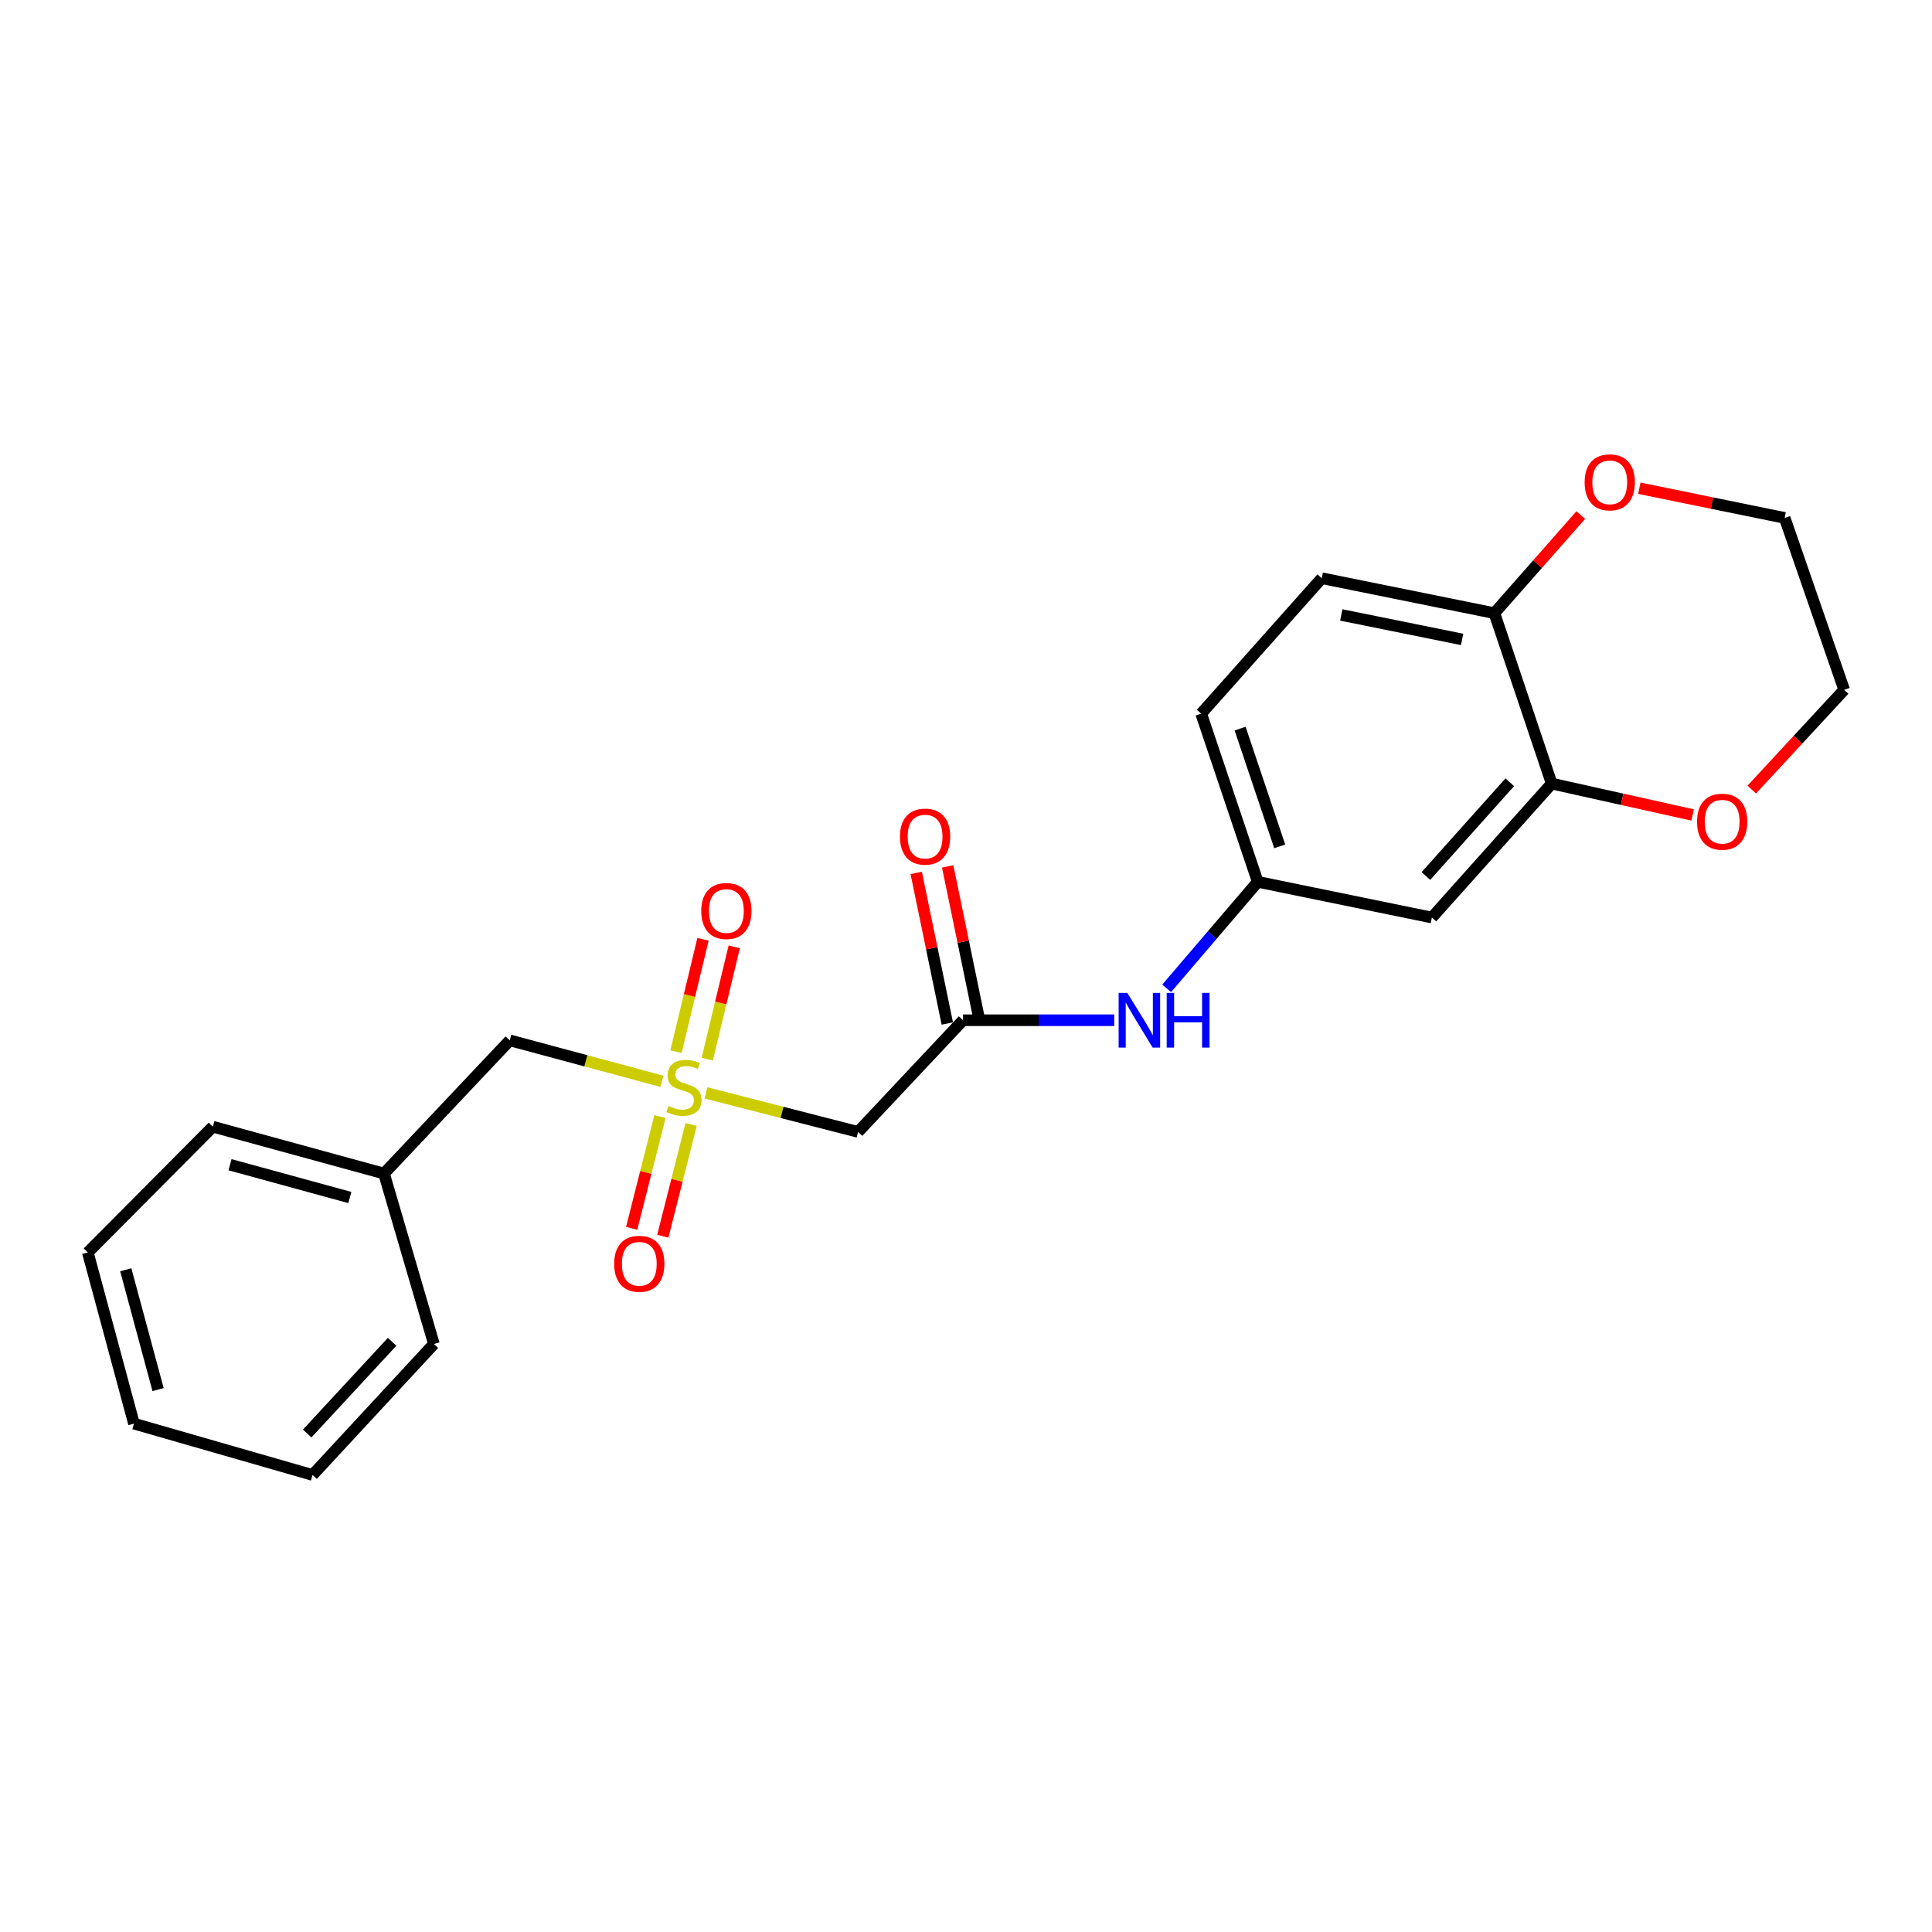 <?xml version='1.0' encoding='iso-8859-1'?>
<svg version='1.1' baseProfile='full'
              xmlns='http://www.w3.org/2000/svg'
                      xmlns:rdkit='http://www.rdkit.org/xml'
                      xmlns:xlink='http://www.w3.org/1999/xlink'
                  xml:space='preserve'
width='1000px' height='1000px' viewBox='0 0 1000 1000'>
<!-- END OF HEADER -->
<rect style='opacity:1.0;fill:#FFFFFF;stroke:none' width='1000' height='1000' x='0' y='0'> </rect>
<path class='bond-0' d='M 365.429,565.672 L 404.786,575.773' style='fill:none;fill-rule:evenodd;stroke:#CCCC00;stroke-width:6px;stroke-linecap:butt;stroke-linejoin:miter;stroke-opacity:1' />
<path class='bond-0' d='M 404.786,575.773 L 444.143,585.873' style='fill:none;fill-rule:evenodd;stroke:#000000;stroke-width:6px;stroke-linecap:butt;stroke-linejoin:miter;stroke-opacity:1' />
<path class='bond-5' d='M 366.067,548.222 L 373.055,519.15' style='fill:none;fill-rule:evenodd;stroke:#CCCC00;stroke-width:6px;stroke-linecap:butt;stroke-linejoin:miter;stroke-opacity:1' />
<path class='bond-5' d='M 373.055,519.15 L 380.044,490.079' style='fill:none;fill-rule:evenodd;stroke:#FF0000;stroke-width:6px;stroke-linecap:butt;stroke-linejoin:miter;stroke-opacity:1' />
<path class='bond-5' d='M 349.895,544.334 L 356.884,515.263' style='fill:none;fill-rule:evenodd;stroke:#CCCC00;stroke-width:6px;stroke-linecap:butt;stroke-linejoin:miter;stroke-opacity:1' />
<path class='bond-5' d='M 356.884,515.263 L 363.872,486.192' style='fill:none;fill-rule:evenodd;stroke:#FF0000;stroke-width:6px;stroke-linecap:butt;stroke-linejoin:miter;stroke-opacity:1' />
<path class='bond-6' d='M 341.596,577.938 L 334.27,606.861' style='fill:none;fill-rule:evenodd;stroke:#CCCC00;stroke-width:6px;stroke-linecap:butt;stroke-linejoin:miter;stroke-opacity:1' />
<path class='bond-6' d='M 334.27,606.861 L 326.944,635.785' style='fill:none;fill-rule:evenodd;stroke:#FF0000;stroke-width:6px;stroke-linecap:butt;stroke-linejoin:miter;stroke-opacity:1' />
<path class='bond-6' d='M 357.719,582.022 L 350.393,610.945' style='fill:none;fill-rule:evenodd;stroke:#CCCC00;stroke-width:6px;stroke-linecap:butt;stroke-linejoin:miter;stroke-opacity:1' />
<path class='bond-6' d='M 350.393,610.945 L 343.067,639.869' style='fill:none;fill-rule:evenodd;stroke:#FF0000;stroke-width:6px;stroke-linecap:butt;stroke-linejoin:miter;stroke-opacity:1' />
<path class='bond-9' d='M 342.609,559.673 L 303.237,549.077' style='fill:none;fill-rule:evenodd;stroke:#CCCC00;stroke-width:6px;stroke-linecap:butt;stroke-linejoin:miter;stroke-opacity:1' />
<path class='bond-9' d='M 303.237,549.077 L 263.866,538.48' style='fill:none;fill-rule:evenodd;stroke:#000000;stroke-width:6px;stroke-linecap:butt;stroke-linejoin:miter;stroke-opacity:1' />
<path class='bond-1' d='M 444.143,585.873 L 498.466,528.076' style='fill:none;fill-rule:evenodd;stroke:#000000;stroke-width:6px;stroke-linecap:butt;stroke-linejoin:miter;stroke-opacity:1' />
<path class='bond-4' d='M 498.466,528.076 L 537.593,528.076' style='fill:none;fill-rule:evenodd;stroke:#000000;stroke-width:6px;stroke-linecap:butt;stroke-linejoin:miter;stroke-opacity:1' />
<path class='bond-4' d='M 537.593,528.076 L 576.719,528.076' style='fill:none;fill-rule:evenodd;stroke:#0000FF;stroke-width:6px;stroke-linecap:butt;stroke-linejoin:miter;stroke-opacity:1' />
<path class='bond-12' d='M 506.61,526.394 L 498.563,487.424' style='fill:none;fill-rule:evenodd;stroke:#000000;stroke-width:6px;stroke-linecap:butt;stroke-linejoin:miter;stroke-opacity:1' />
<path class='bond-12' d='M 498.563,487.424 L 490.515,448.454' style='fill:none;fill-rule:evenodd;stroke:#FF0000;stroke-width:6px;stroke-linecap:butt;stroke-linejoin:miter;stroke-opacity:1' />
<path class='bond-12' d='M 490.322,529.758 L 482.274,490.788' style='fill:none;fill-rule:evenodd;stroke:#000000;stroke-width:6px;stroke-linecap:butt;stroke-linejoin:miter;stroke-opacity:1' />
<path class='bond-12' d='M 482.274,490.788 L 474.227,451.818' style='fill:none;fill-rule:evenodd;stroke:#FF0000;stroke-width:6px;stroke-linecap:butt;stroke-linejoin:miter;stroke-opacity:1' />
<path class='bond-2' d='M 803.154,405.587 L 741.142,474.917' style='fill:none;fill-rule:evenodd;stroke:#000000;stroke-width:6px;stroke-linecap:butt;stroke-linejoin:miter;stroke-opacity:1' />
<path class='bond-2' d='M 781.455,404.898 L 738.047,453.429' style='fill:none;fill-rule:evenodd;stroke:#000000;stroke-width:6px;stroke-linecap:butt;stroke-linejoin:miter;stroke-opacity:1' />
<path class='bond-10' d='M 803.154,405.587 L 839.637,413.711' style='fill:none;fill-rule:evenodd;stroke:#000000;stroke-width:6px;stroke-linecap:butt;stroke-linejoin:miter;stroke-opacity:1' />
<path class='bond-10' d='M 839.637,413.711 L 876.12,421.834' style='fill:none;fill-rule:evenodd;stroke:#FF0000;stroke-width:6px;stroke-linecap:butt;stroke-linejoin:miter;stroke-opacity:1' />
<path class='bond-24' d='M 803.154,405.587 L 773.492,317.371' style='fill:none;fill-rule:evenodd;stroke:#000000;stroke-width:6px;stroke-linecap:butt;stroke-linejoin:miter;stroke-opacity:1' />
<path class='bond-3' d='M 741.142,474.917 L 651.013,456.436' style='fill:none;fill-rule:evenodd;stroke:#000000;stroke-width:6px;stroke-linecap:butt;stroke-linejoin:miter;stroke-opacity:1' />
<path class='bond-8' d='M 603.868,511.559 L 627.44,483.998' style='fill:none;fill-rule:evenodd;stroke:#0000FF;stroke-width:6px;stroke-linecap:butt;stroke-linejoin:miter;stroke-opacity:1' />
<path class='bond-8' d='M 627.44,483.998 L 651.013,456.436' style='fill:none;fill-rule:evenodd;stroke:#000000;stroke-width:6px;stroke-linecap:butt;stroke-linejoin:miter;stroke-opacity:1' />
<path class='bond-7' d='M 773.492,317.371 L 684.139,299.278' style='fill:none;fill-rule:evenodd;stroke:#000000;stroke-width:6px;stroke-linecap:butt;stroke-linejoin:miter;stroke-opacity:1' />
<path class='bond-7' d='M 756.789,330.959 L 694.242,318.294' style='fill:none;fill-rule:evenodd;stroke:#000000;stroke-width:6px;stroke-linecap:butt;stroke-linejoin:miter;stroke-opacity:1' />
<path class='bond-11' d='M 773.492,317.371 L 795.853,291.982' style='fill:none;fill-rule:evenodd;stroke:#000000;stroke-width:6px;stroke-linecap:butt;stroke-linejoin:miter;stroke-opacity:1' />
<path class='bond-11' d='M 795.853,291.982 L 818.214,266.594' style='fill:none;fill-rule:evenodd;stroke:#FF0000;stroke-width:6px;stroke-linecap:butt;stroke-linejoin:miter;stroke-opacity:1' />
<path class='bond-14' d='M 651.013,456.436 L 621.722,369.375' style='fill:none;fill-rule:evenodd;stroke:#000000;stroke-width:6px;stroke-linecap:butt;stroke-linejoin:miter;stroke-opacity:1' />
<path class='bond-14' d='M 662.383,438.073 L 641.879,377.13' style='fill:none;fill-rule:evenodd;stroke:#000000;stroke-width:6px;stroke-linecap:butt;stroke-linejoin:miter;stroke-opacity:1' />
<path class='bond-15' d='M 263.866,538.48 L 198.759,607.431' style='fill:none;fill-rule:evenodd;stroke:#000000;stroke-width:6px;stroke-linecap:butt;stroke-linejoin:miter;stroke-opacity:1' />
<path class='bond-16' d='M 906.703,408.691 L 930.624,382.87' style='fill:none;fill-rule:evenodd;stroke:#FF0000;stroke-width:6px;stroke-linecap:butt;stroke-linejoin:miter;stroke-opacity:1' />
<path class='bond-16' d='M 930.624,382.87 L 954.545,357.048' style='fill:none;fill-rule:evenodd;stroke:#000000;stroke-width:6px;stroke-linecap:butt;stroke-linejoin:miter;stroke-opacity:1' />
<path class='bond-17' d='M 848.513,252.704 L 886.126,260.389' style='fill:none;fill-rule:evenodd;stroke:#FF0000;stroke-width:6px;stroke-linecap:butt;stroke-linejoin:miter;stroke-opacity:1' />
<path class='bond-17' d='M 886.126,260.389 L 923.739,268.074' style='fill:none;fill-rule:evenodd;stroke:#000000;stroke-width:6px;stroke-linecap:butt;stroke-linejoin:miter;stroke-opacity:1' />
<path class='bond-13' d='M 684.139,299.278 L 621.722,369.375' style='fill:none;fill-rule:evenodd;stroke:#000000;stroke-width:6px;stroke-linecap:butt;stroke-linejoin:miter;stroke-opacity:1' />
<path class='bond-18' d='M 198.759,607.431 L 110.164,583.175' style='fill:none;fill-rule:evenodd;stroke:#000000;stroke-width:6px;stroke-linecap:butt;stroke-linejoin:miter;stroke-opacity:1' />
<path class='bond-18' d='M 181.078,619.835 L 119.061,602.856' style='fill:none;fill-rule:evenodd;stroke:#000000;stroke-width:6px;stroke-linecap:butt;stroke-linejoin:miter;stroke-opacity:1' />
<path class='bond-19' d='M 198.759,607.431 L 224.586,695.647' style='fill:none;fill-rule:evenodd;stroke:#000000;stroke-width:6px;stroke-linecap:butt;stroke-linejoin:miter;stroke-opacity:1' />
<path class='bond-25' d='M 954.545,357.048 L 923.739,268.074' style='fill:none;fill-rule:evenodd;stroke:#000000;stroke-width:6px;stroke-linecap:butt;stroke-linejoin:miter;stroke-opacity:1' />
<path class='bond-21' d='M 110.164,583.175 L 45.455,648.273' style='fill:none;fill-rule:evenodd;stroke:#000000;stroke-width:6px;stroke-linecap:butt;stroke-linejoin:miter;stroke-opacity:1' />
<path class='bond-20' d='M 224.586,695.647 L 161.789,763.443' style='fill:none;fill-rule:evenodd;stroke:#000000;stroke-width:6px;stroke-linecap:butt;stroke-linejoin:miter;stroke-opacity:1' />
<path class='bond-20' d='M 202.964,694.514 L 159.006,741.971' style='fill:none;fill-rule:evenodd;stroke:#000000;stroke-width:6px;stroke-linecap:butt;stroke-linejoin:miter;stroke-opacity:1' />
<path class='bond-22' d='M 161.789,763.443 L 69.341,736.868' style='fill:none;fill-rule:evenodd;stroke:#000000;stroke-width:6px;stroke-linecap:butt;stroke-linejoin:miter;stroke-opacity:1' />
<path class='bond-23' d='M 45.455,648.273 L 69.341,736.868' style='fill:none;fill-rule:evenodd;stroke:#000000;stroke-width:6px;stroke-linecap:butt;stroke-linejoin:miter;stroke-opacity:1' />
<path class='bond-23' d='M 65.096,657.232 L 81.817,719.249' style='fill:none;fill-rule:evenodd;stroke:#000000;stroke-width:6px;stroke-linecap:butt;stroke-linejoin:miter;stroke-opacity:1' />
<path  class='atom-0' d='M 346.023 572.465
Q 346.343 572.585, 347.663 573.145
Q 348.983 573.705, 350.423 574.065
Q 351.903 574.385, 353.343 574.385
Q 356.023 574.385, 357.583 573.105
Q 359.143 571.785, 359.143 569.505
Q 359.143 567.945, 358.343 566.985
Q 357.583 566.025, 356.383 565.505
Q 355.183 564.985, 353.183 564.385
Q 350.663 563.625, 349.143 562.905
Q 347.663 562.185, 346.583 560.665
Q 345.543 559.145, 345.543 556.585
Q 345.543 553.025, 347.943 550.825
Q 350.383 548.625, 355.183 548.625
Q 358.463 548.625, 362.183 550.185
L 361.263 553.265
Q 357.863 551.865, 355.303 551.865
Q 352.543 551.865, 351.023 553.025
Q 349.503 554.145, 349.543 556.105
Q 349.543 557.625, 350.303 558.545
Q 351.103 559.465, 352.223 559.985
Q 353.383 560.505, 355.303 561.105
Q 357.863 561.905, 359.383 562.705
Q 360.903 563.505, 361.983 565.145
Q 363.103 566.745, 363.103 569.505
Q 363.103 573.425, 360.463 575.545
Q 357.863 577.625, 353.503 577.625
Q 350.983 577.625, 349.063 577.065
Q 347.183 576.545, 344.943 575.625
L 346.023 572.465
' fill='#CCCC00'/>
<path  class='atom-5' d='M 583.481 513.916
L 592.761 528.916
Q 593.681 530.396, 595.161 533.076
Q 596.641 535.756, 596.721 535.916
L 596.721 513.916
L 600.481 513.916
L 600.481 542.236
L 596.601 542.236
L 586.641 525.836
Q 585.481 523.916, 584.241 521.716
Q 583.041 519.516, 582.681 518.836
L 582.681 542.236
L 579.001 542.236
L 579.001 513.916
L 583.481 513.916
' fill='#0000FF'/>
<path  class='atom-5' d='M 603.881 513.916
L 607.721 513.916
L 607.721 525.956
L 622.201 525.956
L 622.201 513.916
L 626.041 513.916
L 626.041 542.236
L 622.201 542.236
L 622.201 529.156
L 607.721 529.156
L 607.721 542.236
L 603.881 542.236
L 603.881 513.916
' fill='#0000FF'/>
<path  class='atom-6' d='M 362.968 471.532
Q 362.968 464.732, 366.328 460.932
Q 369.688 457.132, 375.968 457.132
Q 382.248 457.132, 385.608 460.932
Q 388.968 464.732, 388.968 471.532
Q 388.968 478.412, 385.568 482.332
Q 382.168 486.212, 375.968 486.212
Q 369.728 486.212, 366.328 482.332
Q 362.968 478.452, 362.968 471.532
M 375.968 483.012
Q 380.288 483.012, 382.608 480.132
Q 384.968 477.212, 384.968 471.532
Q 384.968 465.972, 382.608 463.172
Q 380.288 460.332, 375.968 460.332
Q 371.648 460.332, 369.288 463.132
Q 366.968 465.932, 366.968 471.532
Q 366.968 477.252, 369.288 480.132
Q 371.648 483.012, 375.968 483.012
' fill='#FF0000'/>
<path  class='atom-7' d='M 317.895 654.137
Q 317.895 647.337, 321.255 643.537
Q 324.615 639.737, 330.895 639.737
Q 337.175 639.737, 340.535 643.537
Q 343.895 647.337, 343.895 654.137
Q 343.895 661.017, 340.495 664.937
Q 337.095 668.817, 330.895 668.817
Q 324.655 668.817, 321.255 664.937
Q 317.895 661.057, 317.895 654.137
M 330.895 665.617
Q 335.215 665.617, 337.535 662.737
Q 339.895 659.817, 339.895 654.137
Q 339.895 648.577, 337.535 645.777
Q 335.215 642.937, 330.895 642.937
Q 326.575 642.937, 324.215 645.737
Q 321.895 648.537, 321.895 654.137
Q 321.895 659.857, 324.215 662.737
Q 326.575 665.617, 330.895 665.617
' fill='#FF0000'/>
<path  class='atom-11' d='M 878.379 425.312
Q 878.379 418.512, 881.739 414.712
Q 885.099 410.912, 891.379 410.912
Q 897.659 410.912, 901.019 414.712
Q 904.379 418.512, 904.379 425.312
Q 904.379 432.192, 900.979 436.112
Q 897.579 439.992, 891.379 439.992
Q 885.139 439.992, 881.739 436.112
Q 878.379 432.232, 878.379 425.312
M 891.379 436.792
Q 895.699 436.792, 898.019 433.912
Q 900.379 430.992, 900.379 425.312
Q 900.379 419.752, 898.019 416.952
Q 895.699 414.112, 891.379 414.112
Q 887.059 414.112, 884.699 416.912
Q 882.379 419.712, 882.379 425.312
Q 882.379 431.032, 884.699 433.912
Q 887.059 436.792, 891.379 436.792
' fill='#FF0000'/>
<path  class='atom-12' d='M 820.203 249.655
Q 820.203 242.855, 823.563 239.055
Q 826.923 235.255, 833.203 235.255
Q 839.483 235.255, 842.843 239.055
Q 846.203 242.855, 846.203 249.655
Q 846.203 256.535, 842.803 260.455
Q 839.403 264.335, 833.203 264.335
Q 826.963 264.335, 823.563 260.455
Q 820.203 256.575, 820.203 249.655
M 833.203 261.135
Q 837.523 261.135, 839.843 258.255
Q 842.203 255.335, 842.203 249.655
Q 842.203 244.095, 839.843 241.295
Q 837.523 238.455, 833.203 238.455
Q 828.883 238.455, 826.523 241.255
Q 824.203 244.055, 824.203 249.655
Q 824.203 255.375, 826.523 258.255
Q 828.883 261.135, 833.203 261.135
' fill='#FF0000'/>
<path  class='atom-13' d='M 465.821 433.028
Q 465.821 426.228, 469.181 422.428
Q 472.541 418.628, 478.821 418.628
Q 485.101 418.628, 488.461 422.428
Q 491.821 426.228, 491.821 433.028
Q 491.821 439.908, 488.421 443.828
Q 485.021 447.708, 478.821 447.708
Q 472.581 447.708, 469.181 443.828
Q 465.821 439.948, 465.821 433.028
M 478.821 444.508
Q 483.141 444.508, 485.461 441.628
Q 487.821 438.708, 487.821 433.028
Q 487.821 427.468, 485.461 424.668
Q 483.141 421.828, 478.821 421.828
Q 474.501 421.828, 472.141 424.628
Q 469.821 427.428, 469.821 433.028
Q 469.821 438.748, 472.141 441.628
Q 474.501 444.508, 478.821 444.508
' fill='#FF0000'/>
</svg>

